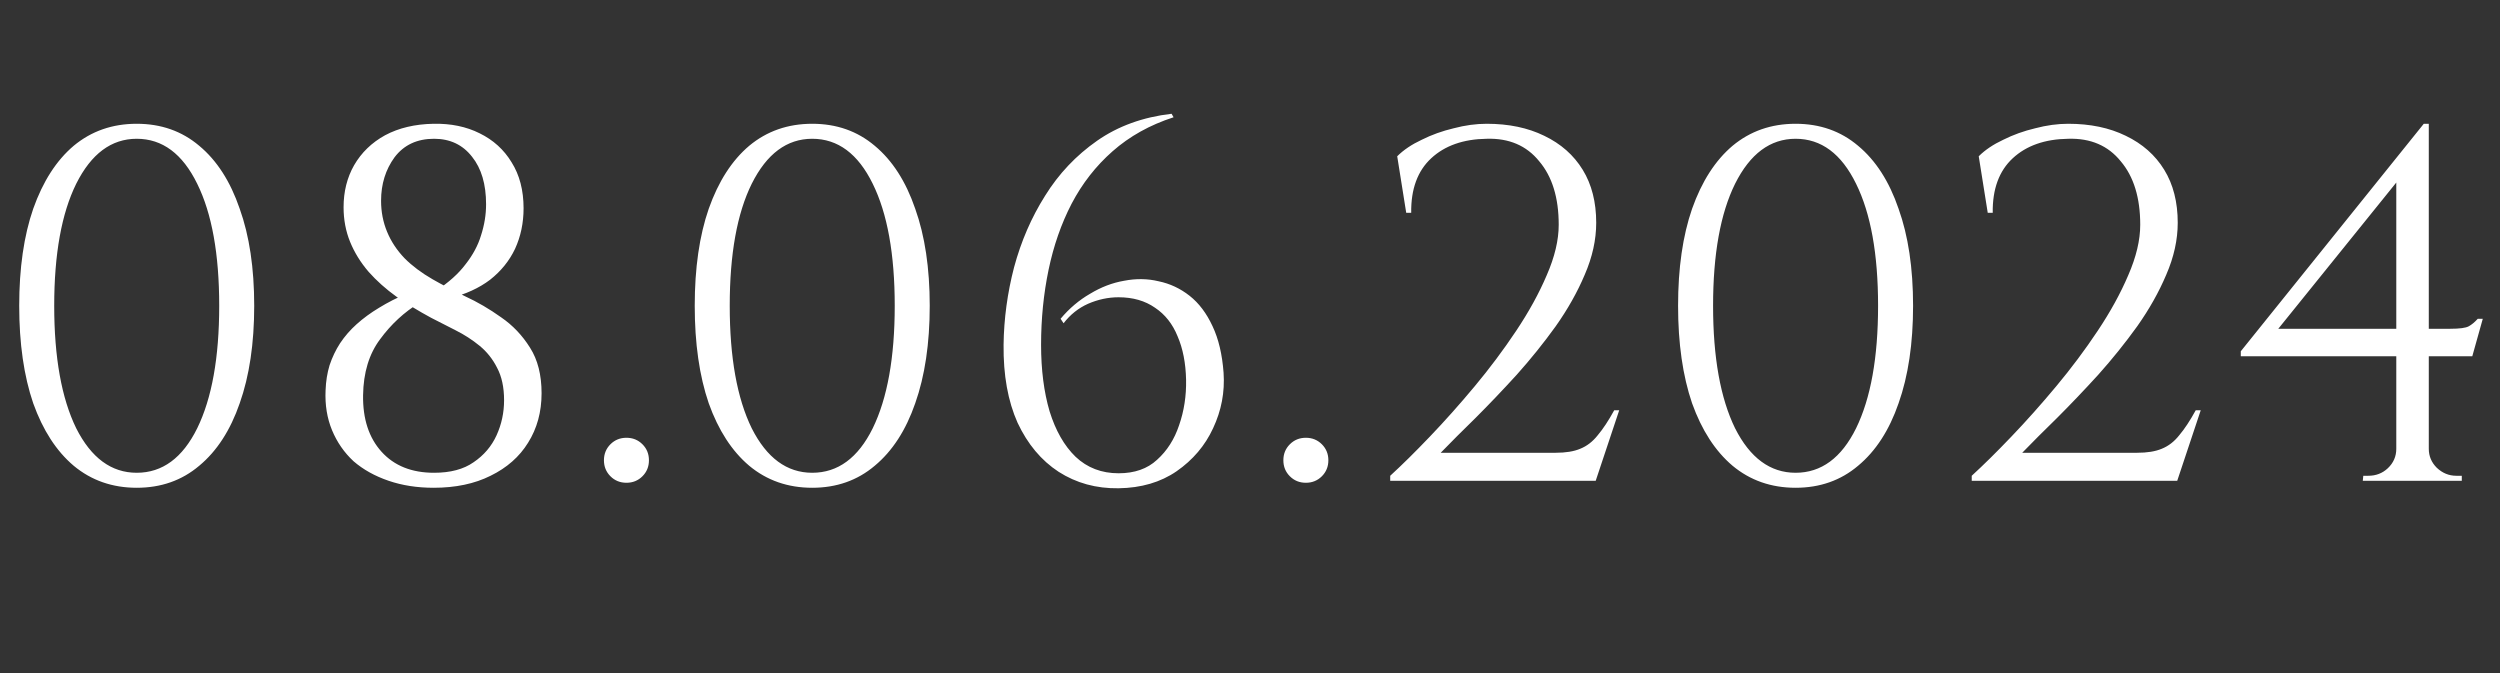 <?xml version="1.0" encoding="UTF-8"?> <svg xmlns="http://www.w3.org/2000/svg" width="130" height="35" viewBox="0 0 130 35" fill="none"><rect x="0" y="0" width="130" height="35" fill="#333333" stroke="none"/> <path d="M7.109 6.436C8.375 6.436 9.458 6.817 10.359 7.58C11.278 8.343 11.98 9.435 12.465 10.856C12.968 12.26 13.219 13.941 13.219 15.9C13.219 17.859 12.968 19.549 12.465 20.97C11.98 22.374 11.278 23.457 10.359 24.22C9.458 24.983 8.375 25.364 7.109 25.364C5.844 25.364 4.752 24.983 3.833 24.22C2.932 23.457 2.23 22.374 1.727 20.97C1.242 19.549 0.999 17.859 0.999 15.9C0.999 13.941 1.242 12.26 1.727 10.856C2.23 9.435 2.932 8.343 3.833 7.58C4.752 6.817 5.844 6.436 7.109 6.436ZM7.109 7.216C5.792 7.216 4.743 7.996 3.963 9.556C3.201 11.099 2.819 13.213 2.819 15.9C2.819 18.587 3.201 20.71 3.963 22.27C4.743 23.813 5.792 24.584 7.109 24.584C8.444 24.584 9.493 23.813 10.255 22.27C11.018 20.71 11.399 18.587 11.399 15.9C11.399 13.213 11.018 11.099 10.255 9.556C9.493 7.996 8.444 7.216 7.109 7.216ZM17.866 10.778C17.866 9.963 18.047 9.235 18.412 8.594C18.793 7.935 19.33 7.415 20.023 7.034C20.734 6.653 21.575 6.453 22.546 6.436C23.447 6.419 24.244 6.583 24.938 6.93C25.648 7.277 26.203 7.779 26.602 8.438C27.017 9.097 27.226 9.894 27.226 10.83C27.226 11.593 27.078 12.295 26.784 12.936C26.489 13.56 26.055 14.097 25.483 14.548C24.912 14.981 24.209 15.302 23.378 15.51L22.675 15.12C23.334 14.687 23.846 14.227 24.209 13.742C24.591 13.257 24.86 12.754 25.015 12.234C25.189 11.697 25.276 11.159 25.276 10.622C25.276 9.582 25.033 8.759 24.547 8.152C24.062 7.528 23.404 7.216 22.572 7.216C21.688 7.216 21.003 7.537 20.517 8.178C20.049 8.819 19.816 9.573 19.816 10.44C19.816 11.012 19.919 11.549 20.128 12.052C20.335 12.555 20.639 13.014 21.038 13.43C21.436 13.829 21.922 14.193 22.494 14.522C22.979 14.799 23.542 15.094 24.183 15.406C24.825 15.701 25.449 16.065 26.055 16.498C26.662 16.914 27.165 17.443 27.564 18.084C27.962 18.708 28.162 19.497 28.162 20.45C28.162 21.421 27.927 22.279 27.459 23.024C27.009 23.752 26.359 24.324 25.509 24.74C24.677 25.156 23.689 25.364 22.546 25.364C21.696 25.364 20.916 25.243 20.206 25C19.495 24.757 18.888 24.419 18.386 23.986C17.9 23.535 17.527 22.998 17.267 22.374C17.008 21.75 16.895 21.057 16.93 20.294C16.947 19.826 17.016 19.393 17.137 18.994C17.276 18.578 17.458 18.197 17.683 17.85C17.926 17.486 18.212 17.157 18.541 16.862C18.888 16.55 19.278 16.264 19.712 16.004C20.162 15.727 20.656 15.475 21.194 15.25L21.817 15.744C21.02 16.229 20.335 16.862 19.764 17.642C19.192 18.405 18.897 19.375 18.88 20.554C18.862 21.785 19.183 22.764 19.841 23.492C20.5 24.22 21.41 24.584 22.572 24.584C23.421 24.584 24.105 24.402 24.625 24.038C25.163 23.674 25.561 23.206 25.822 22.634C26.081 22.062 26.212 21.455 26.212 20.814C26.212 20.138 26.09 19.575 25.848 19.124C25.622 18.673 25.319 18.292 24.938 17.98C24.556 17.668 24.14 17.399 23.689 17.174C23.256 16.949 22.831 16.732 22.416 16.524C21.774 16.177 21.176 15.813 20.622 15.432C20.067 15.033 19.581 14.6 19.166 14.132C18.75 13.647 18.429 13.127 18.203 12.572C17.978 12.017 17.866 11.419 17.866 10.778ZM32.575 25.104C32.246 25.104 31.968 24.991 31.743 24.766C31.518 24.541 31.405 24.263 31.405 23.934C31.405 23.605 31.518 23.327 31.743 23.102C31.968 22.877 32.246 22.764 32.575 22.764C32.904 22.764 33.182 22.877 33.407 23.102C33.633 23.327 33.745 23.605 33.745 23.934C33.745 24.263 33.633 24.541 33.407 24.766C33.182 24.991 32.904 25.104 32.575 25.104ZM42.236 6.436C43.501 6.436 44.584 6.817 45.486 7.58C46.404 8.343 47.106 9.435 47.592 10.856C48.094 12.26 48.346 13.941 48.346 15.9C48.346 17.859 48.094 19.549 47.592 20.97C47.106 22.374 46.404 23.457 45.486 24.22C44.584 24.983 43.501 25.364 42.236 25.364C40.97 25.364 39.878 24.983 38.96 24.22C38.058 23.457 37.356 22.374 36.854 20.97C36.368 19.549 36.126 17.859 36.126 15.9C36.126 13.941 36.368 12.26 36.854 10.856C37.356 9.435 38.058 8.343 38.96 7.58C39.878 6.817 40.97 6.436 42.236 6.436ZM42.236 7.216C40.918 7.216 39.87 7.996 39.09 9.556C38.327 11.099 37.946 13.213 37.946 15.9C37.946 18.587 38.327 20.71 39.09 22.27C39.87 23.813 40.918 24.584 42.236 24.584C43.57 24.584 44.619 23.813 45.382 22.27C46.144 20.71 46.526 18.587 46.526 15.9C46.526 13.213 46.144 11.099 45.382 9.556C44.619 7.996 43.57 7.216 42.236 7.216ZM60.922 5.916L61.026 6.098C59.795 6.497 58.738 7.086 57.854 7.866C56.987 8.629 56.276 9.539 55.722 10.596C55.184 11.636 54.786 12.78 54.526 14.028C54.266 15.276 54.136 16.576 54.136 17.928C54.136 19.228 54.283 20.381 54.578 21.386C54.89 22.391 55.34 23.18 55.93 23.752C56.536 24.324 57.282 24.61 58.166 24.61C58.998 24.61 59.665 24.376 60.168 23.908C60.688 23.44 61.069 22.842 61.312 22.114C61.572 21.369 61.693 20.58 61.676 19.748C61.658 18.881 61.511 18.127 61.234 17.486C60.974 16.845 60.584 16.351 60.064 16.004C59.544 15.64 58.911 15.458 58.166 15.458C57.629 15.458 57.1 15.571 56.58 15.796C56.077 16.021 55.653 16.359 55.306 16.81L55.15 16.576C55.6 16.039 56.112 15.605 56.684 15.276C57.256 14.929 57.845 14.704 58.452 14.6C59.076 14.479 59.674 14.487 60.246 14.626C60.835 14.747 61.373 14.999 61.858 15.38C62.343 15.761 62.742 16.29 63.054 16.966C63.366 17.625 63.556 18.431 63.626 19.384C63.695 20.389 63.513 21.351 63.08 22.27C62.664 23.171 62.031 23.917 61.182 24.506C60.35 25.078 59.344 25.373 58.166 25.39C57.005 25.407 55.965 25.121 55.046 24.532C54.145 23.943 53.434 23.093 52.914 21.984C52.411 20.857 52.169 19.505 52.186 17.928C52.203 16.576 52.385 15.233 52.732 13.898C53.096 12.546 53.633 11.307 54.344 10.18C55.054 9.036 55.956 8.083 57.048 7.32C58.14 6.557 59.431 6.089 60.922 5.916ZM67.905 25.104C67.575 25.104 67.298 24.991 67.073 24.766C66.847 24.541 66.735 24.263 66.735 23.934C66.735 23.605 66.847 23.327 67.073 23.102C67.298 22.877 67.575 22.764 67.905 22.764C68.234 22.764 68.511 22.877 68.737 23.102C68.962 23.327 69.075 23.605 69.075 23.934C69.075 24.263 68.962 24.541 68.737 24.766C68.511 24.991 68.234 25.104 67.905 25.104ZM73.123 11.064L72.655 8.126C72.984 7.797 73.409 7.511 73.929 7.268C74.449 7.008 75.004 6.809 75.593 6.67C76.183 6.514 76.754 6.436 77.309 6.436C78.453 6.436 79.45 6.644 80.299 7.06C81.166 7.476 81.833 8.065 82.301 8.828C82.769 9.591 83.003 10.509 83.003 11.584C83.003 12.468 82.804 13.369 82.405 14.288C82.024 15.189 81.521 16.082 80.897 16.966C80.273 17.833 79.597 18.673 78.869 19.488C78.141 20.285 77.43 21.031 76.737 21.724C76.044 22.4 75.437 23.007 74.917 23.544H80.897C81.417 23.544 81.842 23.475 82.171 23.336C82.518 23.197 82.821 22.963 83.081 22.634C83.359 22.305 83.644 21.871 83.939 21.334H84.199L82.977 25H72.291V24.74C72.898 24.185 73.582 23.509 74.345 22.712C75.125 21.897 75.905 21.022 76.685 20.086C77.465 19.15 78.184 18.188 78.843 17.2C79.502 16.212 80.031 15.25 80.429 14.314C80.845 13.361 81.053 12.485 81.053 11.688C81.053 10.284 80.715 9.183 80.039 8.386C79.38 7.571 78.471 7.181 77.309 7.216C76.096 7.233 75.134 7.571 74.423 8.23C73.713 8.889 73.366 9.833 73.383 11.064H73.123ZM93.37 6.436C94.636 6.436 95.719 6.817 96.62 7.58C97.539 8.343 98.241 9.435 98.726 10.856C99.229 12.26 99.48 13.941 99.48 15.9C99.48 17.859 99.229 19.549 98.726 20.97C98.241 22.374 97.539 23.457 96.62 24.22C95.719 24.983 94.636 25.364 93.37 25.364C92.105 25.364 91.013 24.983 90.094 24.22C89.193 23.457 88.491 22.374 87.988 20.97C87.503 19.549 87.26 17.859 87.26 15.9C87.26 13.941 87.503 12.26 87.988 10.856C88.491 9.435 89.193 8.343 90.094 7.58C91.013 6.817 92.105 6.436 93.37 6.436ZM93.37 7.216C92.053 7.216 91.004 7.996 90.224 9.556C89.462 11.099 89.08 13.213 89.08 15.9C89.08 18.587 89.462 20.71 90.224 22.27C91.004 23.813 92.053 24.584 93.37 24.584C94.705 24.584 95.754 23.813 96.516 22.27C97.279 20.71 97.66 18.587 97.66 15.9C97.66 13.213 97.279 11.099 96.516 9.556C95.754 7.996 94.705 7.216 93.37 7.216ZM103.362 11.064L102.894 8.126C103.224 7.797 103.648 7.511 104.168 7.268C104.688 7.008 105.243 6.809 105.832 6.67C106.422 6.514 106.994 6.436 107.548 6.436C108.692 6.436 109.689 6.644 110.538 7.06C111.405 7.476 112.072 8.065 112.54 8.828C113.008 9.591 113.242 10.509 113.242 11.584C113.242 12.468 113.043 13.369 112.644 14.288C112.263 15.189 111.76 16.082 111.136 16.966C110.512 17.833 109.836 18.673 109.108 19.488C108.38 20.285 107.67 21.031 106.976 21.724C106.283 22.4 105.676 23.007 105.156 23.544H111.136C111.656 23.544 112.081 23.475 112.41 23.336C112.757 23.197 113.06 22.963 113.32 22.634C113.598 22.305 113.884 21.871 114.178 21.334H114.438L113.216 25H102.53V24.74C103.137 24.185 103.822 23.509 104.584 22.712C105.364 21.897 106.144 21.022 106.924 20.086C107.704 19.15 108.424 18.188 109.082 17.2C109.741 16.212 110.27 15.25 110.668 14.314C111.084 13.361 111.292 12.485 111.292 11.688C111.292 10.284 110.954 9.183 110.278 8.386C109.62 7.571 108.71 7.181 107.548 7.216C106.335 7.233 105.373 7.571 104.662 8.23C103.952 8.889 103.605 9.833 103.622 11.064H103.362ZM124.607 9.036L126.037 6.436H126.297V24.974H124.607V9.036ZM126.037 6.436L126.297 7.398L118.471 17.096H127.415C127.9 17.096 128.221 17.053 128.377 16.966C128.533 16.879 128.689 16.749 128.845 16.576H129.105L128.559 18.526H116.521V18.266L126.037 6.436ZM126.297 23.336C126.297 23.717 126.435 24.047 126.713 24.324C127.007 24.601 127.345 24.74 127.727 24.74H128.013V25H122.865L122.891 24.74H123.151C123.549 24.74 123.887 24.61 124.165 24.35C124.459 24.073 124.607 23.735 124.607 23.336H126.297Z" fill="white"></path> </svg> 